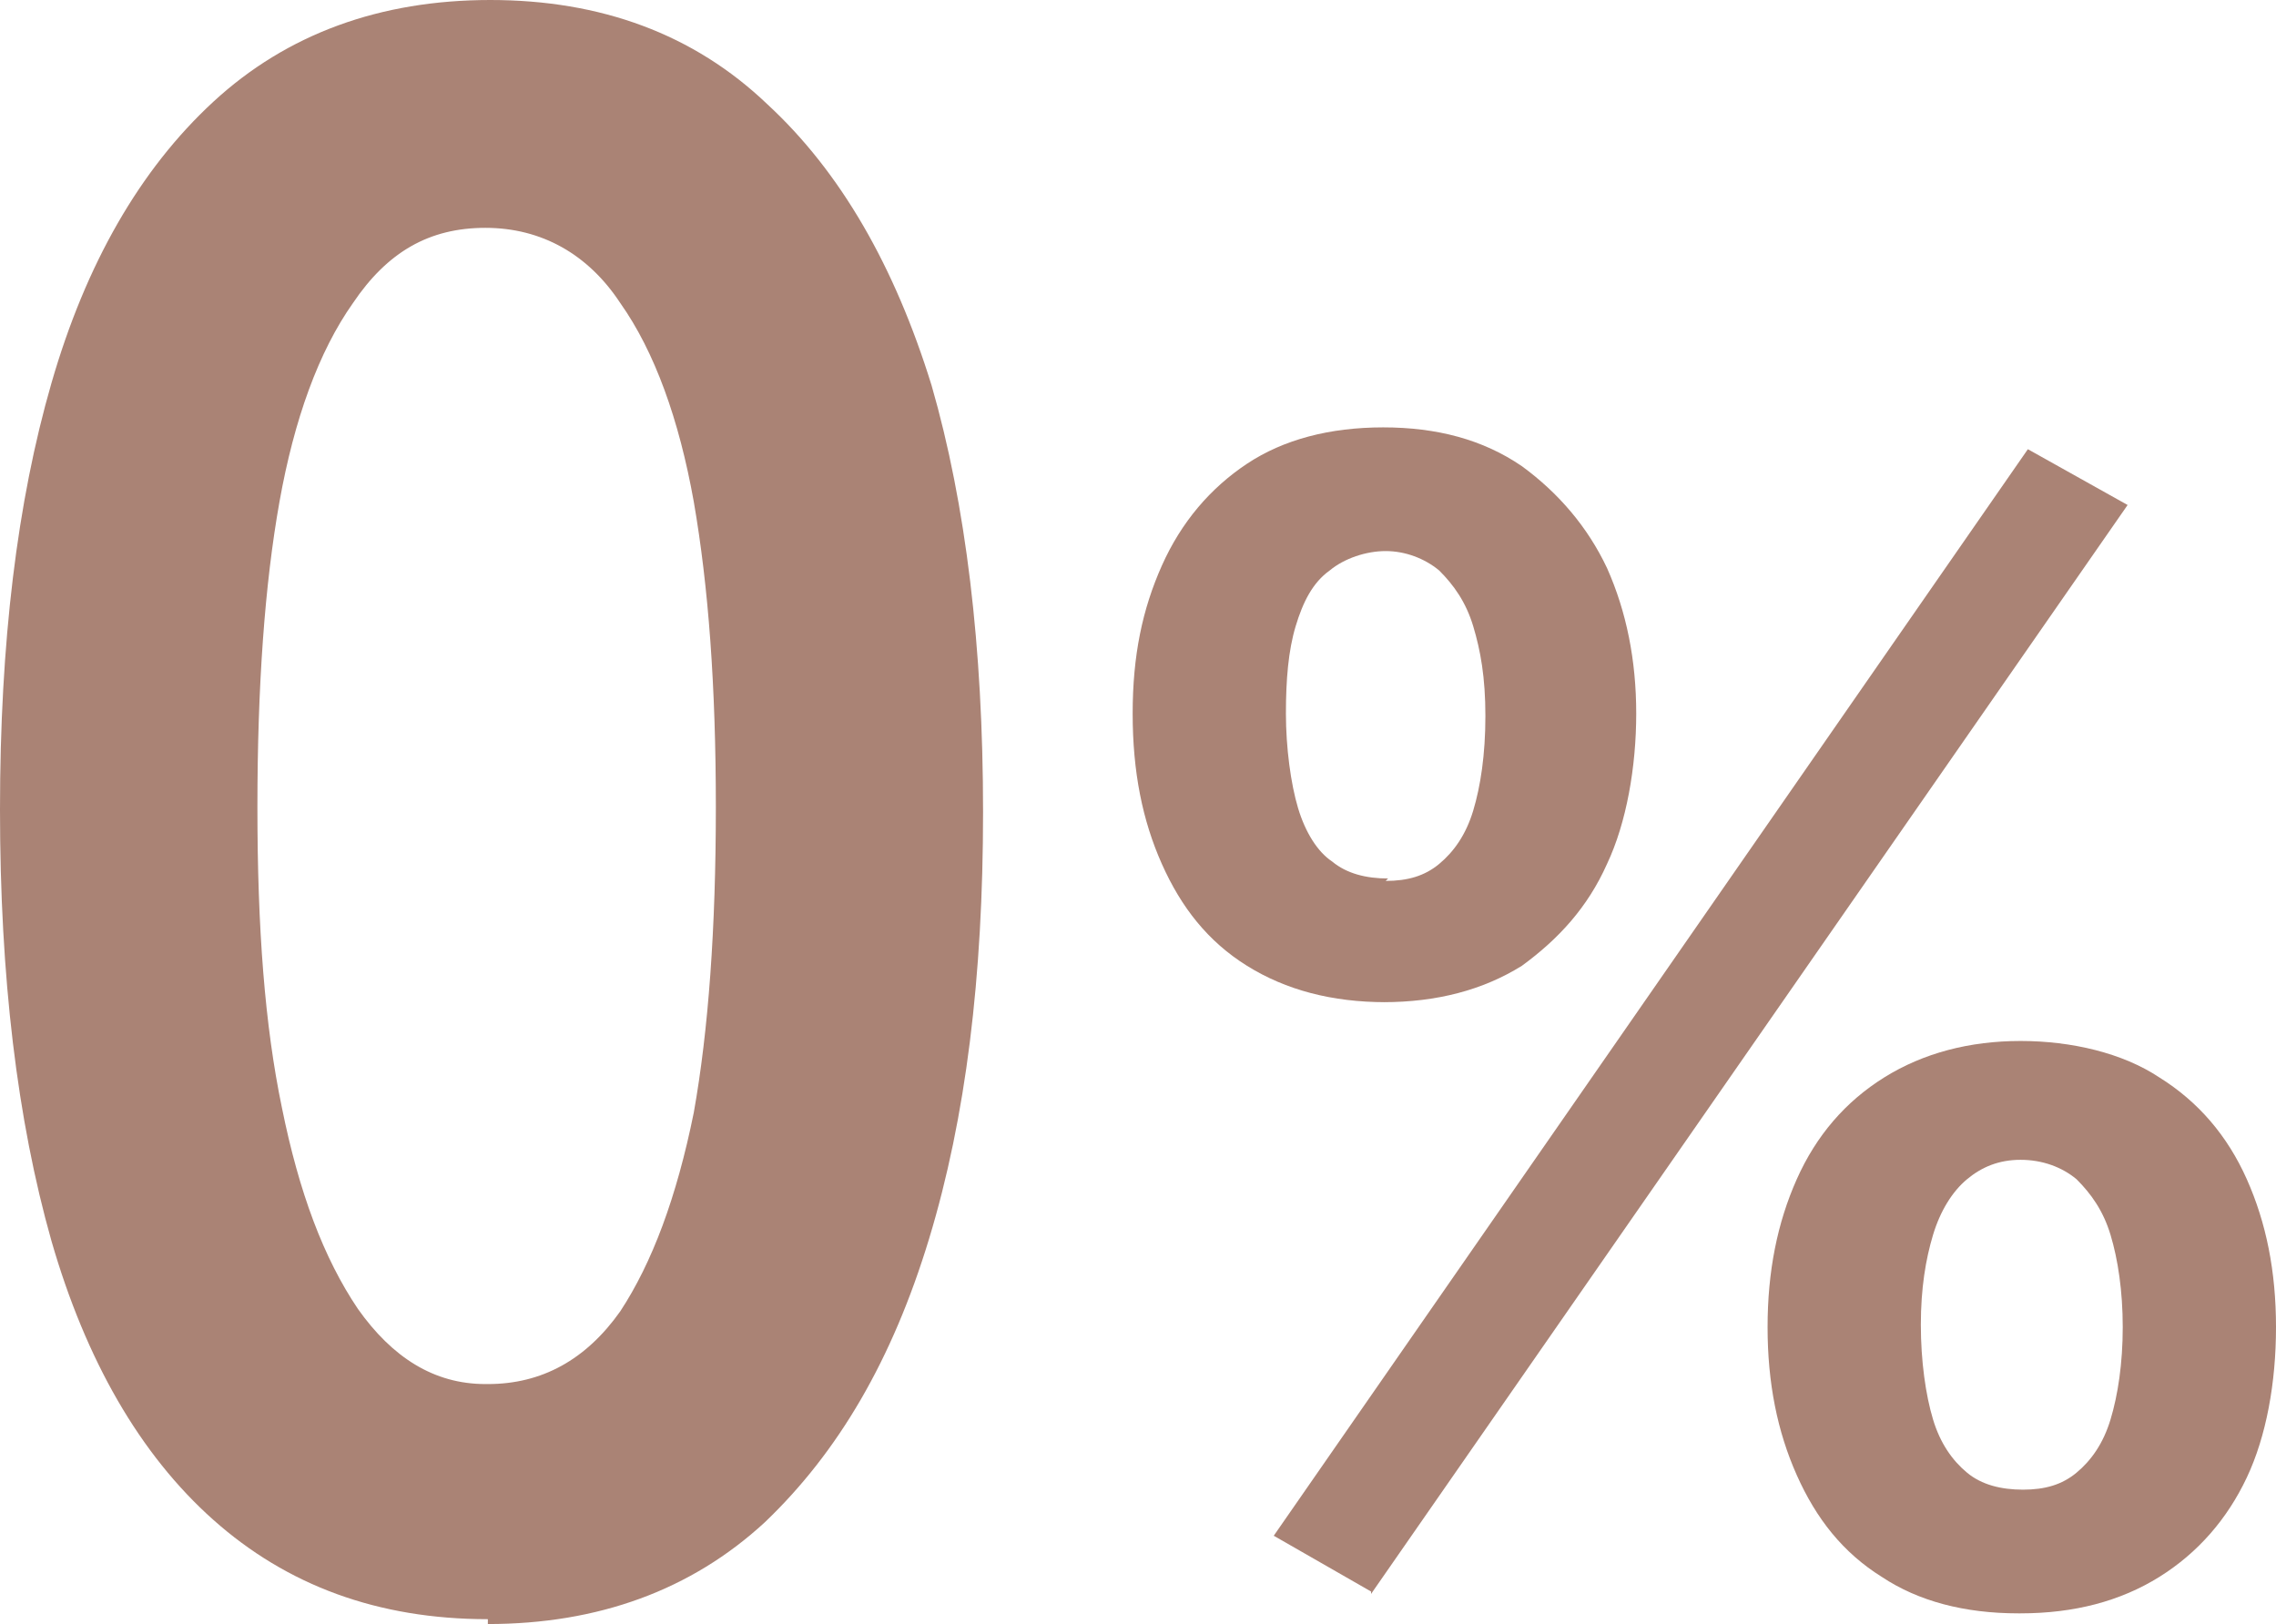 <?xml version="1.0" encoding="UTF-8"?>
<svg width="213px" height="152px" viewBox="0 0 213 152" version="1.1" xmlns="http://www.w3.org/2000/svg" xmlns:xlink="http://www.w3.org/1999/xlink">
    <title>svg/icon-0-prozent</title>
    <g id="Page-1" stroke="none" stroke-width="1" fill="none" fill-rule="evenodd">
        <g id="ADENTICS_TEGEL_v2_1" transform="translate(-931, -6853)" fill="#AA8375" fill-rule="nonzero">
            <g id="svg/icon-0-prozent" transform="translate(931, 6853)">
                <path d="M45.656,151.546 C35.332,151.546 26.843,148.37 19.96,142.245 C13.077,136.119 8.03,127.272 4.818,116.155 C1.606,104.812 0,91.427 0,75.773 C0,60.119 1.606,46.961 4.818,35.845 C8.03,24.728 13.077,15.881 19.96,9.528 C26.843,3.176 35.561,0 45.885,0 C56.209,0 64.928,3.176 71.81,9.755 C78.693,16.107 83.741,24.955 87.182,36.072 C90.394,47.188 92,60.573 92,76 C92,91.427 90.394,104.585 86.953,115.928 C83.511,127.272 78.464,135.893 71.581,142.472 C64.698,148.824 55.98,152 45.656,152 L45.656,151.546 Z M45.656,129.54 C50.703,129.54 54.833,127.272 58.045,122.734 C61.027,118.197 63.322,112.072 64.928,104.131 C66.304,96.418 66.993,86.89 66.993,75.546 C66.993,64.203 66.304,54.901 64.928,46.961 C63.551,39.248 61.257,32.896 58.045,28.358 C55.062,23.821 50.703,21.325 45.426,21.325 C40.15,21.325 36.249,23.594 33.037,28.358 C29.825,32.896 27.531,39.248 26.155,46.961 C24.778,54.675 24.09,64.203 24.09,75.546 C24.09,86.89 24.778,95.964 26.384,103.678 C27.99,111.618 30.284,117.743 33.496,122.507 C36.708,127.045 40.608,129.54 45.426,129.54 L45.656,129.54 Z" id="Shape"></path>
                <path d="M129.677,93.798 C124.668,93.798 120.343,92.663 116.7,90.393 C113.057,88.123 110.553,84.945 108.732,80.859 C106.911,76.773 106,72.233 106,66.785 C106,61.337 106.911,57.025 108.732,52.939 C110.553,48.853 113.285,45.675 116.7,43.405 C120.115,41.135 124.44,40 129.449,40 C134.457,40 138.783,41.135 142.426,43.632 C145.84,46.129 148.572,49.307 150.394,53.166 C152.215,57.252 153.126,61.791 153.126,66.785 C153.126,71.779 152.215,77 150.394,80.859 C148.572,84.945 145.84,87.896 142.426,90.393 C138.783,92.663 134.457,93.798 129.449,93.798 L129.677,93.798 Z M128.311,148.957 L119.204,143.736 L189.779,42.043 L199.113,47.264 L128.311,149.184 L128.311,148.957 Z M129.677,82.448 C131.726,82.448 133.319,81.994 134.685,80.859 C136.051,79.724 137.189,78.135 137.872,75.865 C138.555,73.595 139.011,70.644 139.011,67.012 C139.011,63.38 138.555,60.883 137.872,58.613 C137.189,56.344 136.051,54.755 134.685,53.393 C133.319,52.258 131.498,51.577 129.677,51.577 C127.855,51.577 125.806,52.258 124.44,53.393 C122.847,54.528 121.936,56.344 121.253,58.613 C120.57,60.883 120.343,63.607 120.343,66.785 C120.343,69.963 120.798,73.368 121.481,75.638 C122.164,77.908 123.302,79.724 124.668,80.632 C126.034,81.767 127.855,82.221 129.904,82.221 L129.677,82.448 Z M188.868,151 C183.86,151 179.534,149.865 176.119,147.595 C172.477,145.325 169.972,142.147 168.151,138.061 C166.33,133.975 165.419,129.436 165.419,124.215 C165.419,118.994 166.33,114.454 168.151,110.368 C169.972,106.282 172.704,103.104 176.347,100.834 C179.989,98.564 184.315,97.429 189.096,97.429 C193.877,97.429 198.657,98.564 202.072,100.834 C205.715,103.104 208.447,106.282 210.268,110.368 C212.089,114.454 213,118.994 213,124.215 C213,129.436 212.089,134.429 210.268,138.288 C208.447,142.147 205.715,145.325 202.072,147.595 C198.43,149.865 194.104,151 189.096,151 L188.868,151 Z M189.323,139.423 C191.372,139.423 192.966,138.969 194.332,137.834 C195.698,136.699 196.836,135.11 197.519,132.84 C198.202,130.571 198.657,127.62 198.657,124.215 C198.657,120.81 198.202,117.859 197.519,115.589 C196.836,113.319 195.698,111.73 194.332,110.368 C192.966,109.233 191.145,108.552 189.096,108.552 C187.047,108.552 185.453,109.233 184.087,110.368 C182.721,111.503 181.583,113.319 180.9,115.589 C180.217,117.859 179.762,120.583 179.762,123.988 C179.762,127.393 180.217,130.571 180.9,132.84 C181.583,135.11 182.721,136.699 184.087,137.834 C185.453,138.969 187.274,139.423 189.323,139.423 Z" id="Shape"></path>
            </g>
        </g>
    </g>
</svg>